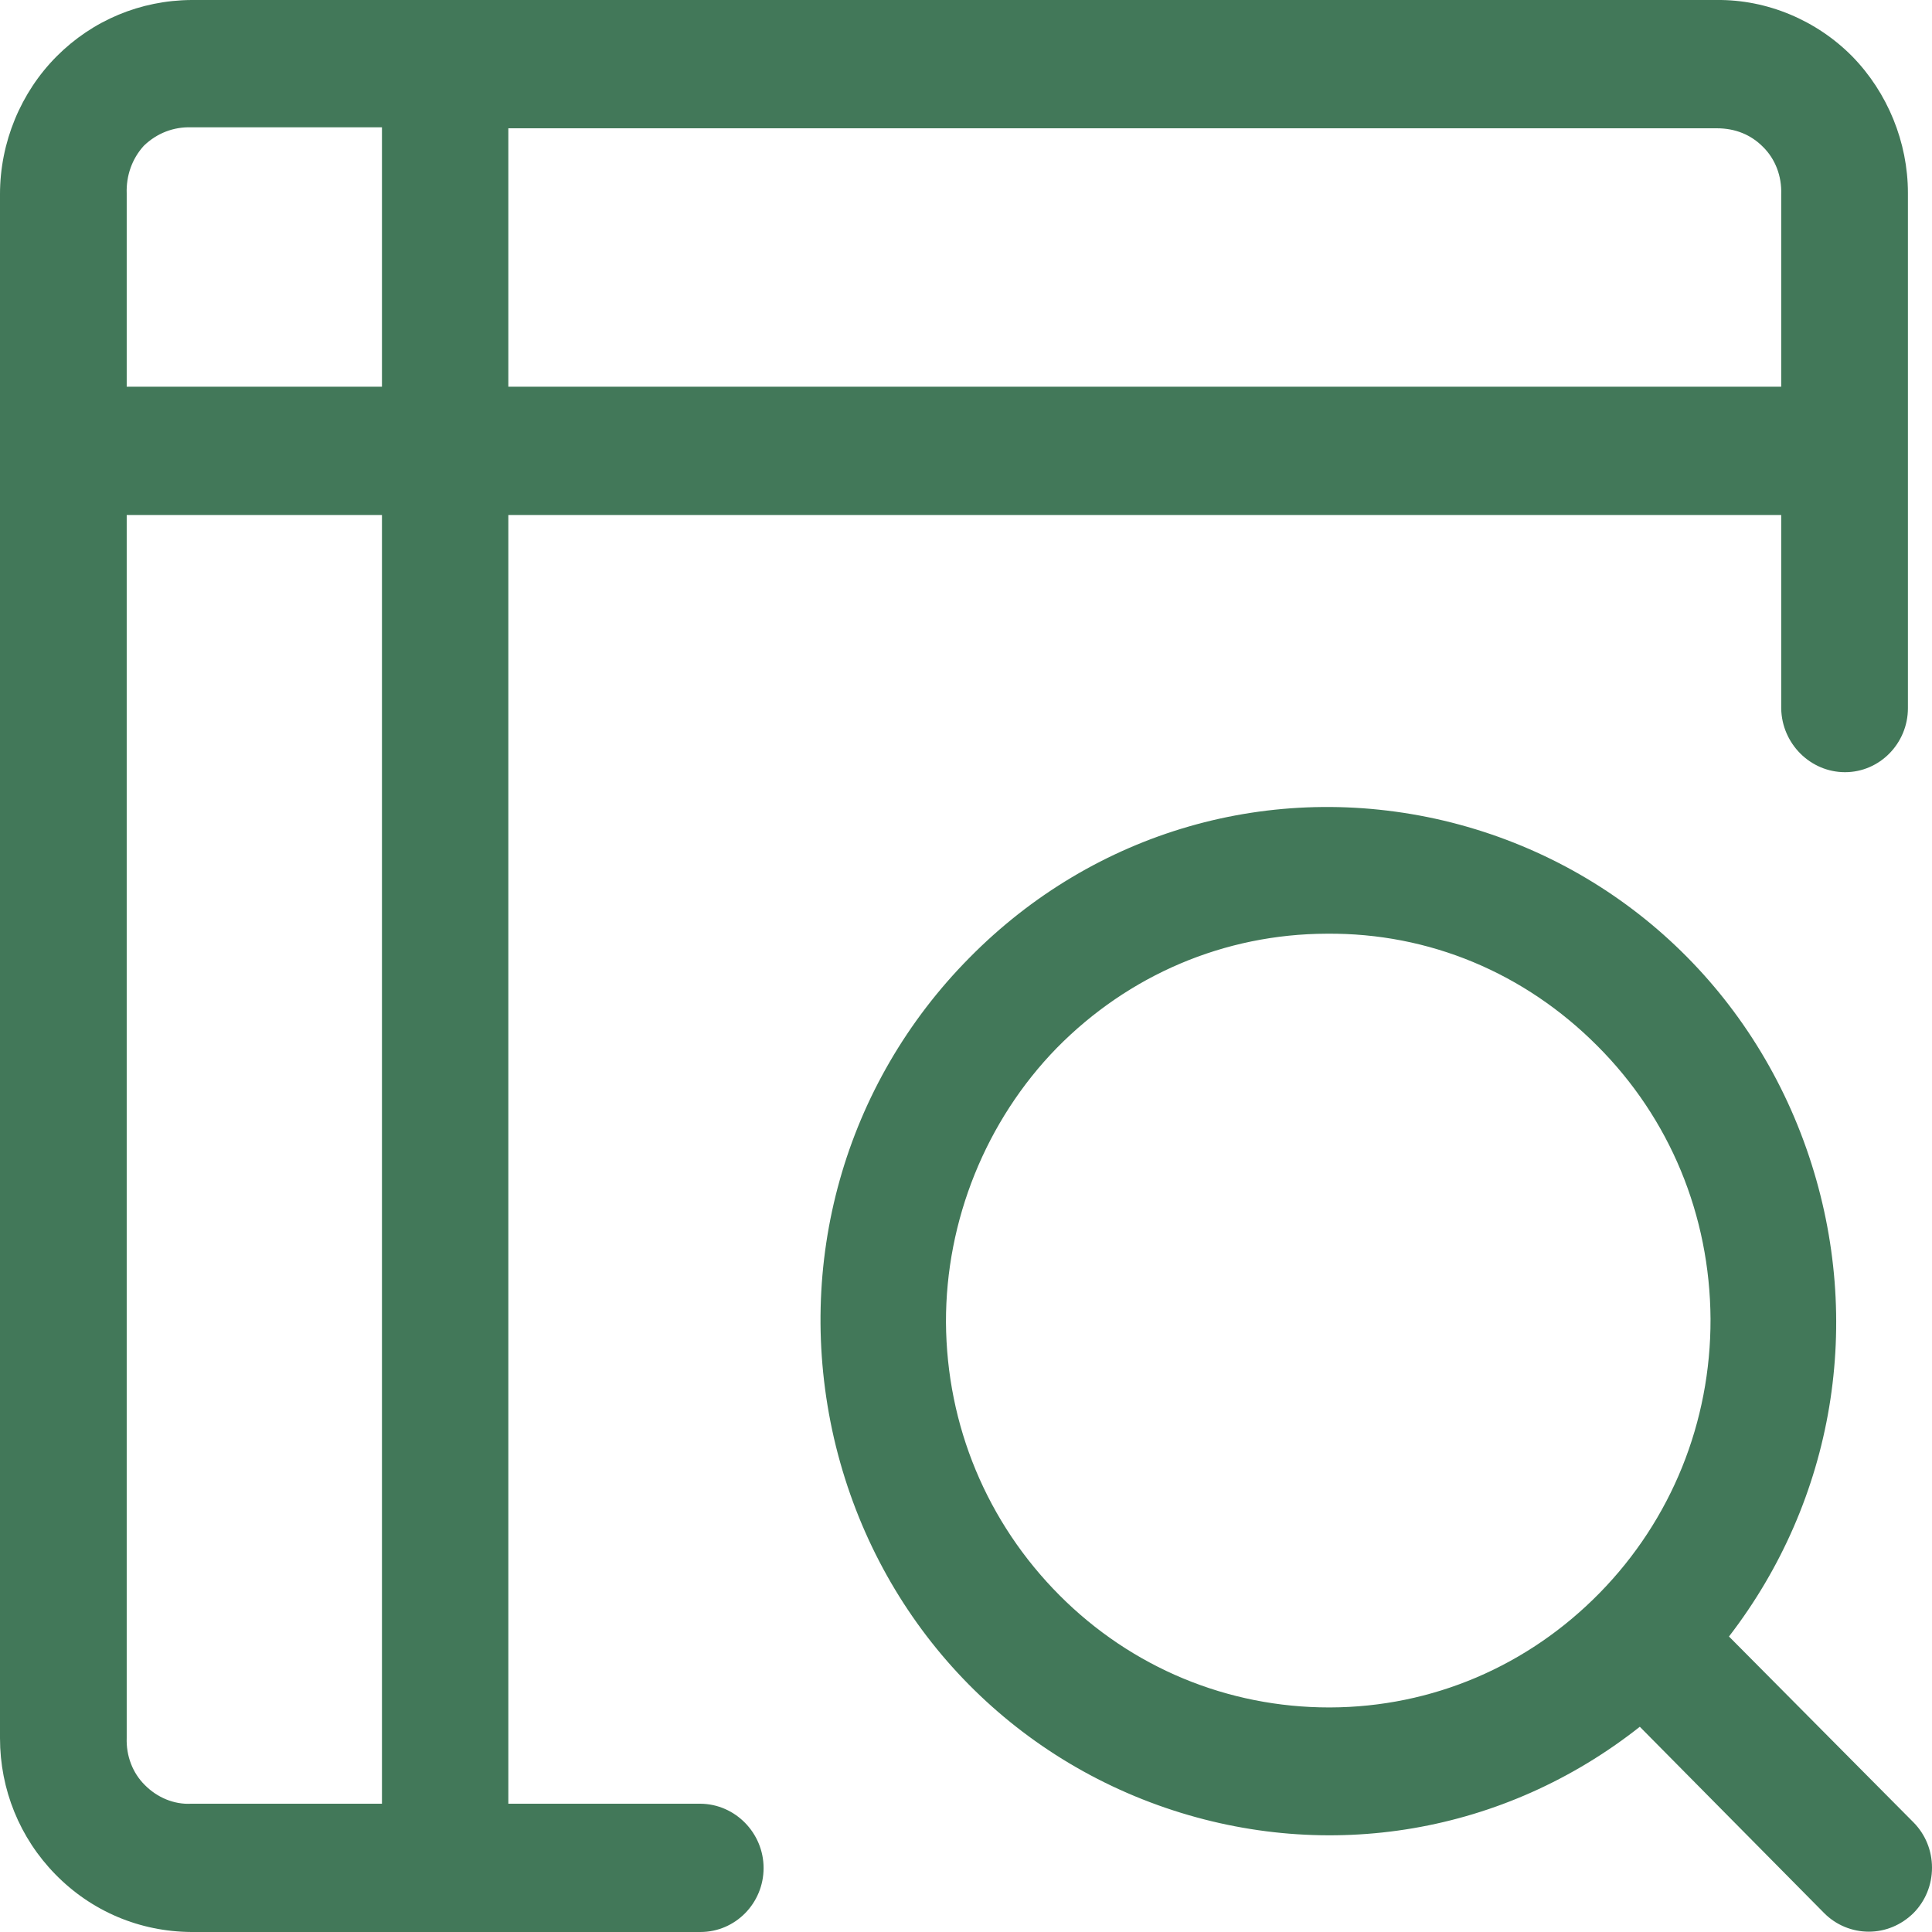 <svg width="60" height="60" viewBox="0 0 60 60" fill="none" xmlns="http://www.w3.org/2000/svg">
<path d="M57.523 1.751C56.415 0.63 54.88 -0.019 53.306 0H5.946C4.362 0.01 2.876 0.63 1.758 1.751C0.641 2.873 0 4.427 0 6.03V53.98C0 55.574 0.612 57.079 1.72 58.21C2.846 59.361 4.343 59.99 5.946 60H21.752C22.84 60 23.714 59.105 23.714 58.013C23.714 56.931 22.84 56.026 21.752 56.016H15.787V15.994H55.317V22.003C55.337 23.095 56.221 23.981 57.299 23.981C58.377 23.981 59.252 23.085 59.252 21.994V5.991C59.252 4.417 58.62 2.873 57.523 1.751ZM5.946 3.954H11.862V12.01H3.935V6.01C3.915 5.459 4.1 4.928 4.469 4.525C4.867 4.141 5.382 3.935 5.946 3.954ZM11.862 56.016H5.936C5.402 56.046 4.877 55.82 4.498 55.436C4.119 55.062 3.915 54.531 3.935 53.971V15.994H11.862V56.016ZM55.317 12.01H15.787V3.984H53.316C53.889 3.984 54.375 4.181 54.754 4.564C55.133 4.938 55.337 5.469 55.317 6.03V12.01ZM59.427 56.597L53.695 50.823C56.969 46.574 57.892 41.036 56.182 35.912C54.424 30.649 50.178 26.754 44.835 25.485C39.492 24.227 33.983 25.81 30.107 29.744C26.221 33.669 24.657 39.246 25.9 44.666C27.154 50.075 31.001 54.364 36.198 56.144C41.26 57.875 46.729 56.941 50.926 53.626L56.648 59.41C57.027 59.793 57.532 59.99 58.038 59.99C58.543 59.99 59.038 59.793 59.427 59.41C59.796 59.036 60 58.534 60 58.003C60 57.472 59.796 56.971 59.427 56.597ZM41.308 53.026H41.279C38.122 53.026 35.139 51.787 32.905 49.544C30.651 47.282 29.398 44.272 29.378 41.066C29.369 37.898 30.622 34.8 32.817 32.548C35.052 30.276 38.025 29.007 41.201 28.997C44.388 28.968 47.351 30.217 49.605 32.479C51.859 34.731 53.102 37.741 53.122 40.958C53.132 44.164 51.907 47.194 49.683 49.466C47.448 51.748 44.475 53.016 41.308 53.026Z" fill="#427859"/>
</svg>
